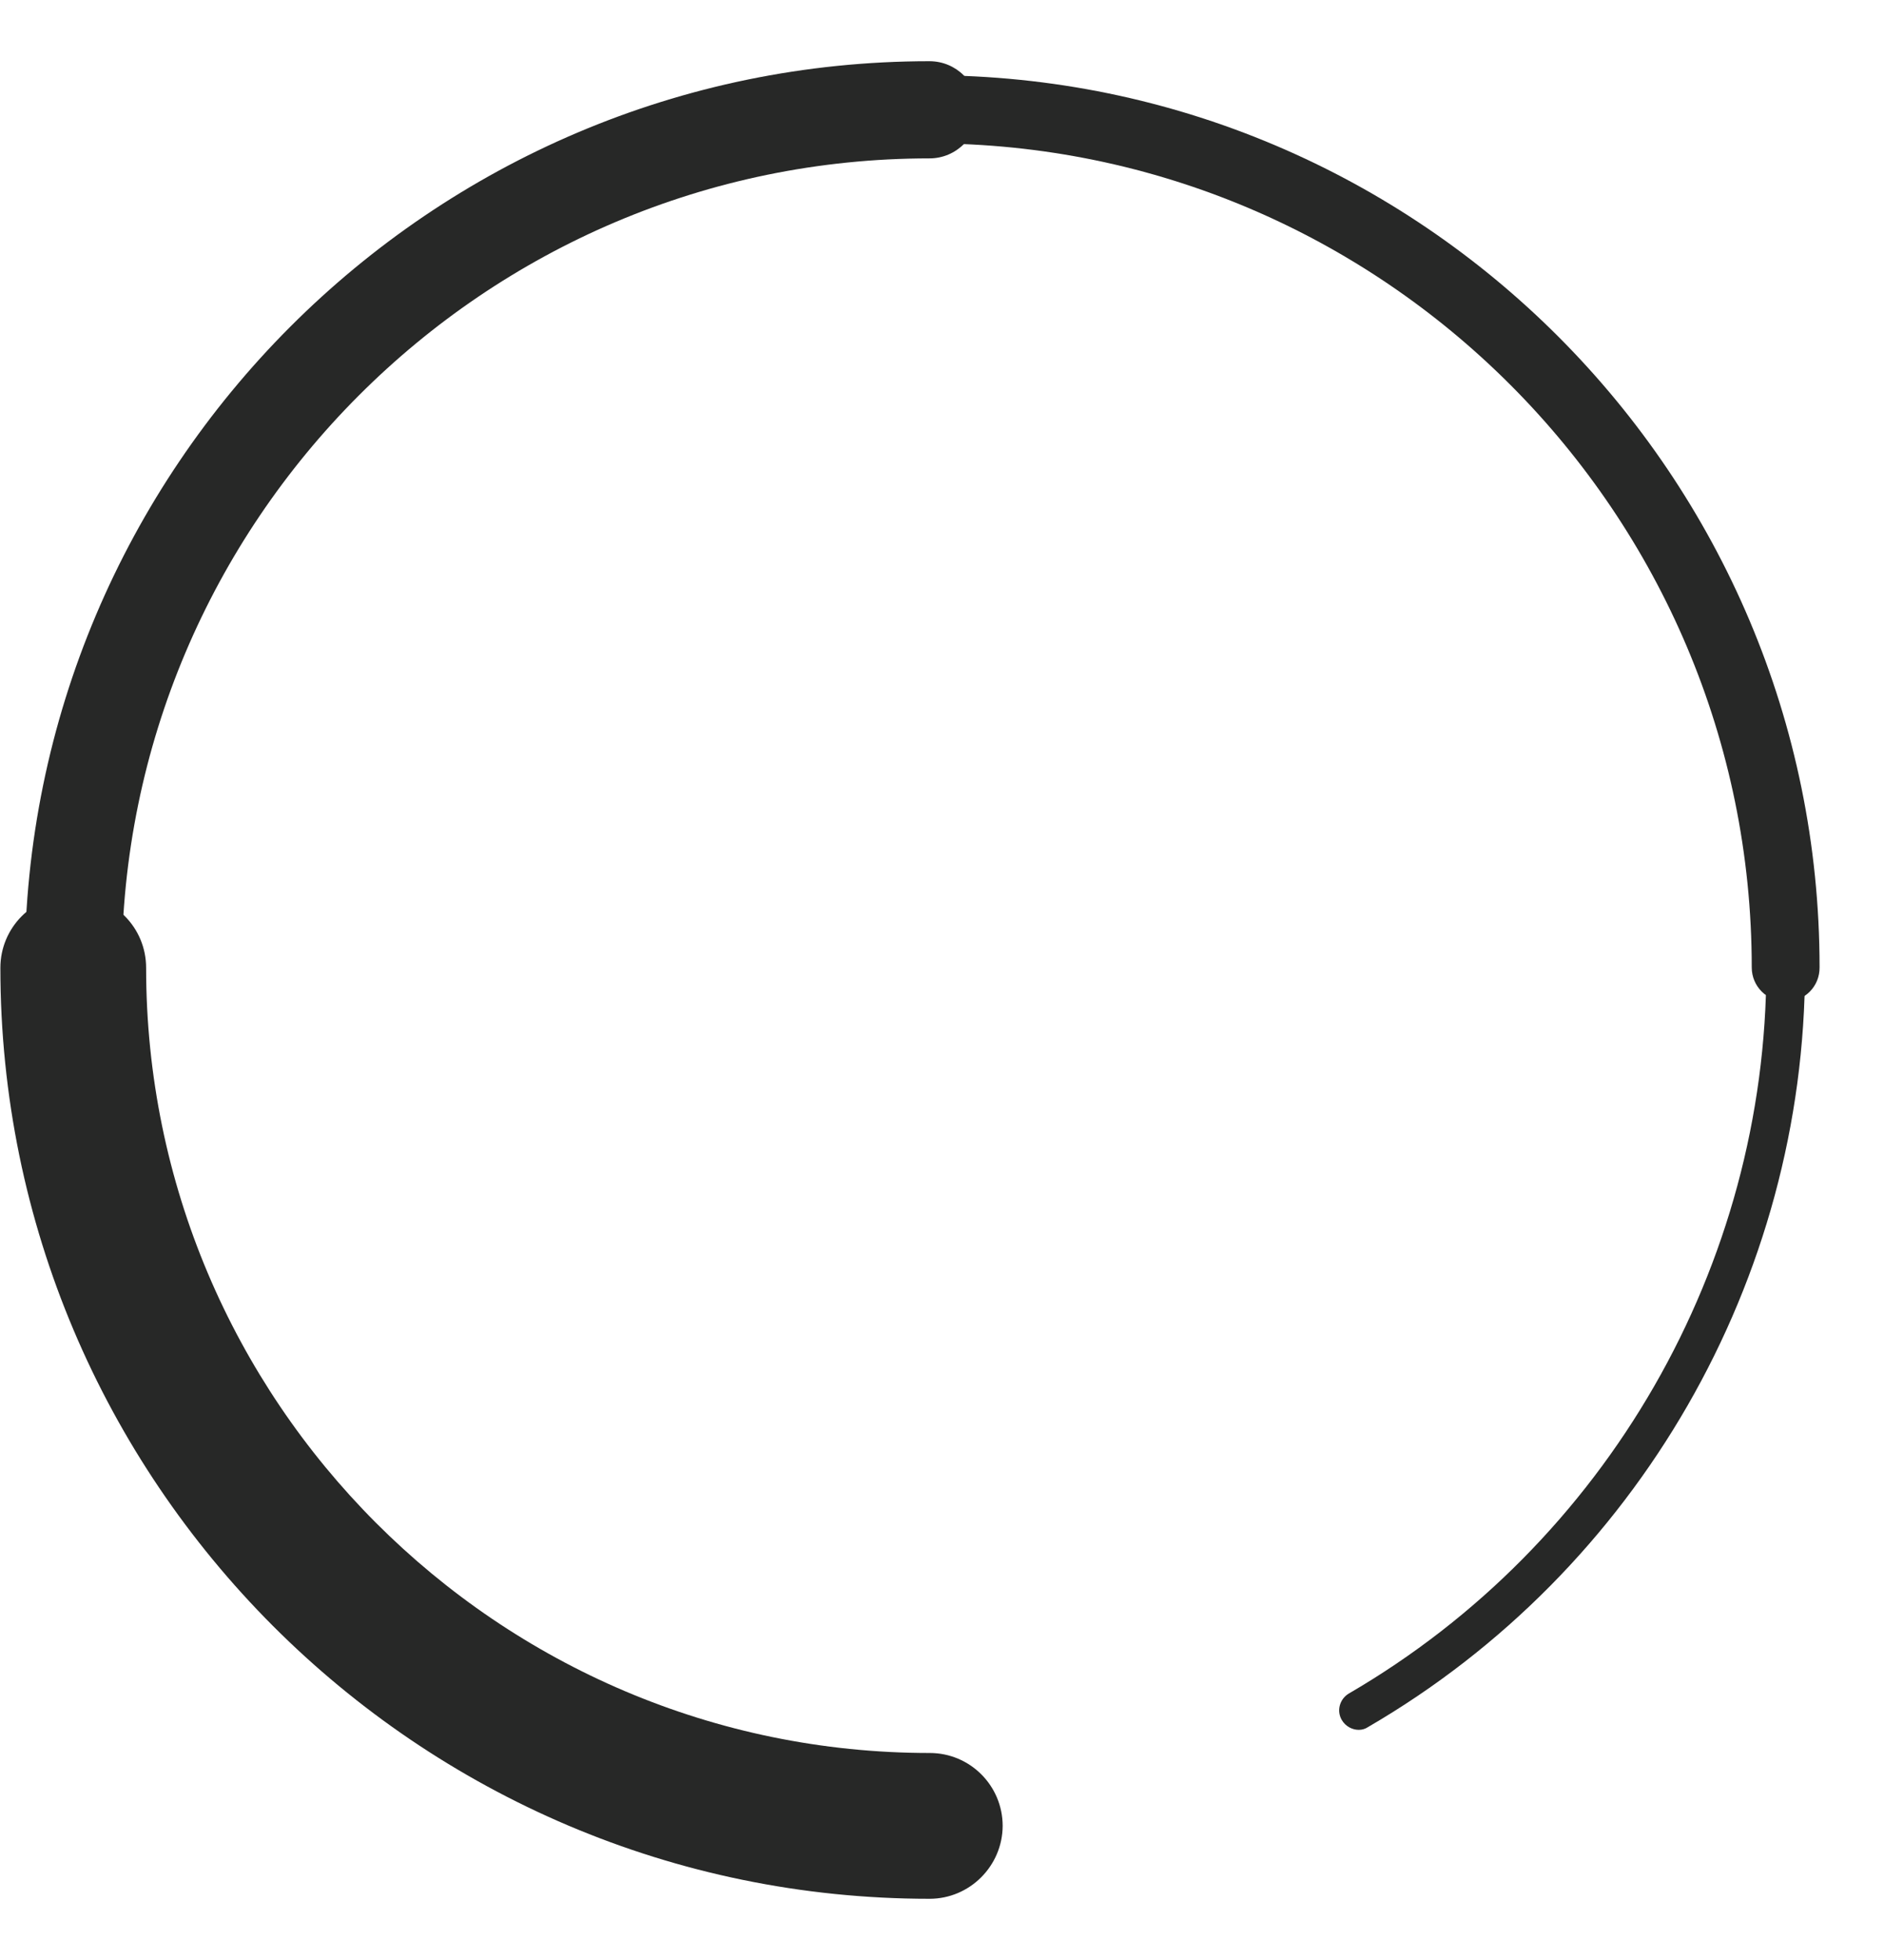 <svg width="25" height="26" viewBox="0 0 25 26" fill="none" xmlns="http://www.w3.org/2000/svg">
<path d="M18.03 22.947C17.943 22.947 17.855 22.9 17.806 22.818C17.733 22.696 17.776 22.538 17.899 22.465C21.316 20.478 23.439 16.791 23.439 12.835C23.439 12.692 23.556 12.578 23.695 12.578C23.838 12.578 23.952 12.695 23.952 12.835C23.952 16.972 21.729 20.831 18.155 22.909C18.117 22.935 18.074 22.947 18.03 22.947Z" fill="#272827"/>
<path d="M23.697 13.286C23.449 13.286 23.245 13.085 23.245 12.834C23.245 6.807 18.349 1.902 12.331 1.902C12.083 1.902 11.879 1.701 11.879 1.45C11.879 1.199 12.08 0.998 12.331 0.998C18.847 0.998 24.145 6.308 24.145 12.831C24.148 13.085 23.947 13.286 23.697 13.286Z" fill="#272827"/>
<path d="M0.971 13.482C0.616 13.482 0.328 13.193 0.328 12.837C0.328 6.206 5.713 0.812 12.334 0.812C12.69 0.812 12.978 1.1 12.978 1.456C12.978 1.812 12.69 2.101 12.334 2.101C6.424 2.101 1.615 6.918 1.615 12.837C1.615 13.193 1.327 13.482 0.971 13.482Z" fill="#272827"/>
<path d="M12.335 25.188C5.536 25.188 0.005 19.648 0.005 12.839C0.005 12.305 0.436 11.87 0.972 11.87C1.508 11.87 1.939 12.302 1.939 12.839C1.939 18.58 6.602 23.254 12.338 23.254C12.871 23.254 13.305 23.686 13.305 24.222C13.302 24.753 12.868 25.188 12.335 25.188Z" fill="#272827"/>
</svg>
